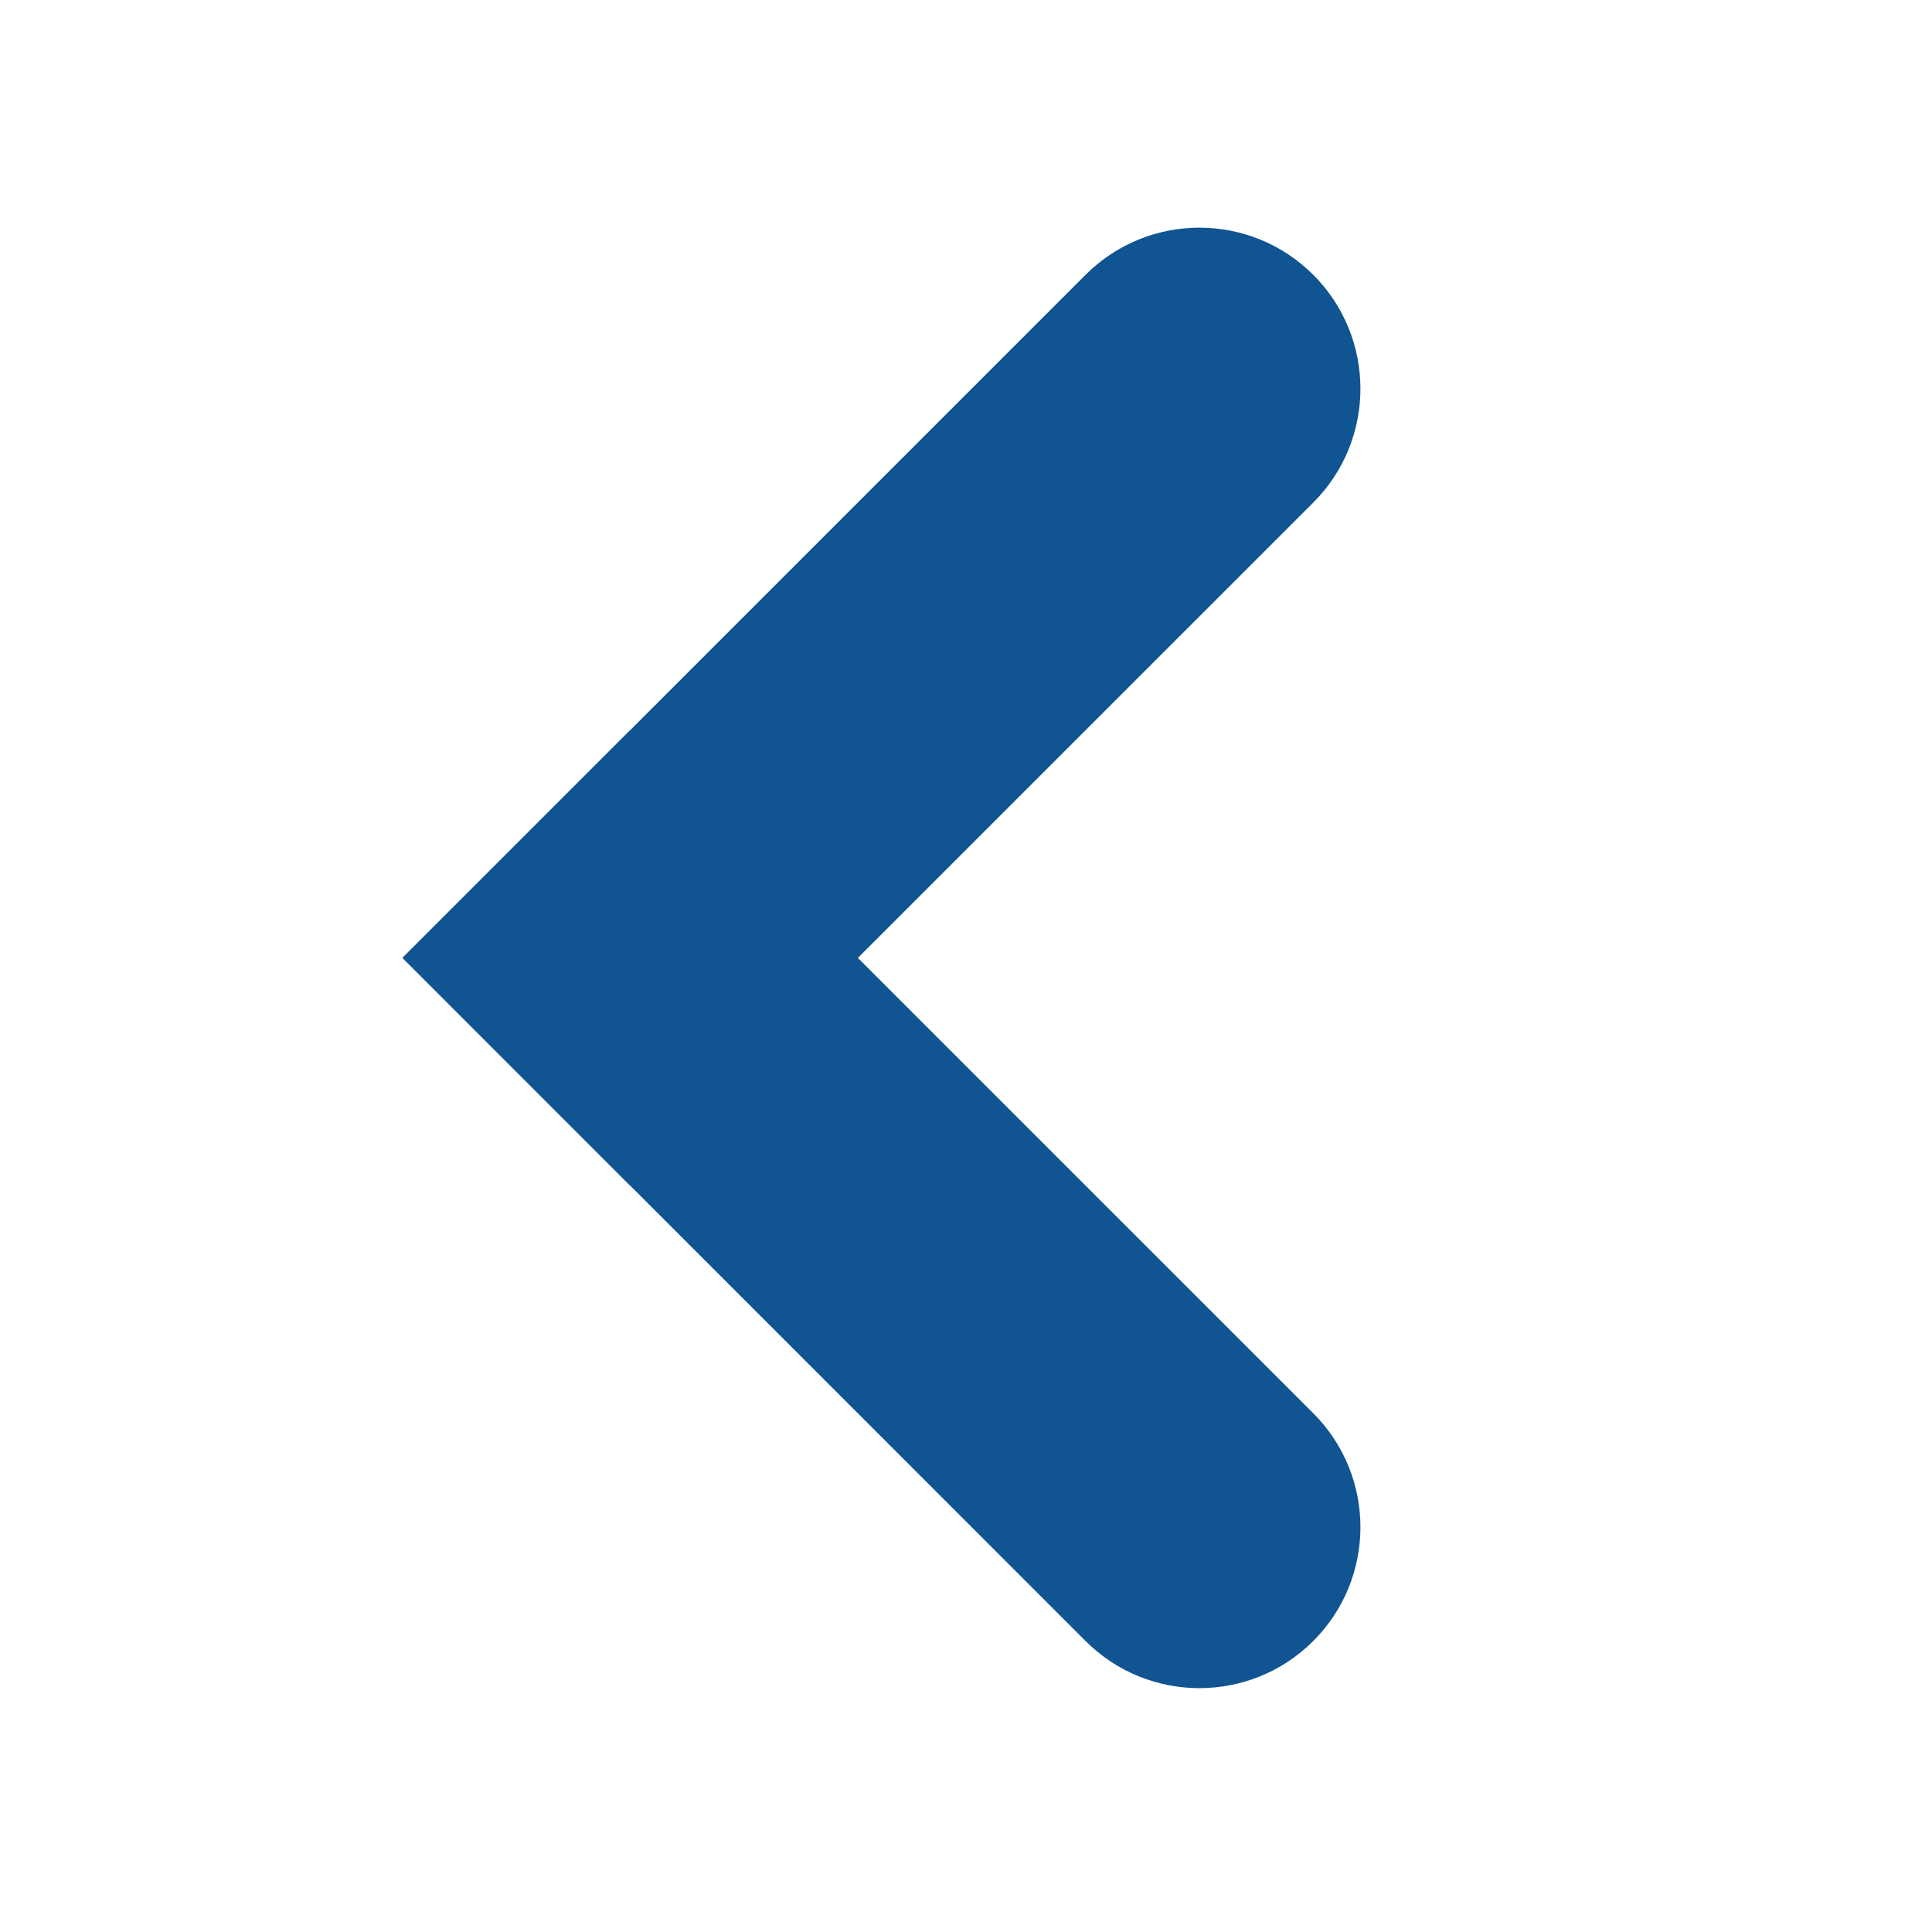 <svg width="24" height="24" viewBox="0 0 24 24" fill="none" xmlns="http://www.w3.org/2000/svg">
    <path
        d="M16.314 17.556C17.095 18.337 17.095 19.604 16.314 20.385C15.533 21.166 14.266 21.166 13.485 20.385L5 11.899L7.828 9.071L16.314 17.556Z"
        fill="#105492" />
    <path
        d="M13.485 3.414C14.266 2.633 15.533 2.633 16.314 3.414C17.095 4.195 17.095 5.462 16.314 6.243L7.828 14.728L5 11.899L13.485 3.414Z"
        fill="#105492" />
</svg>
    